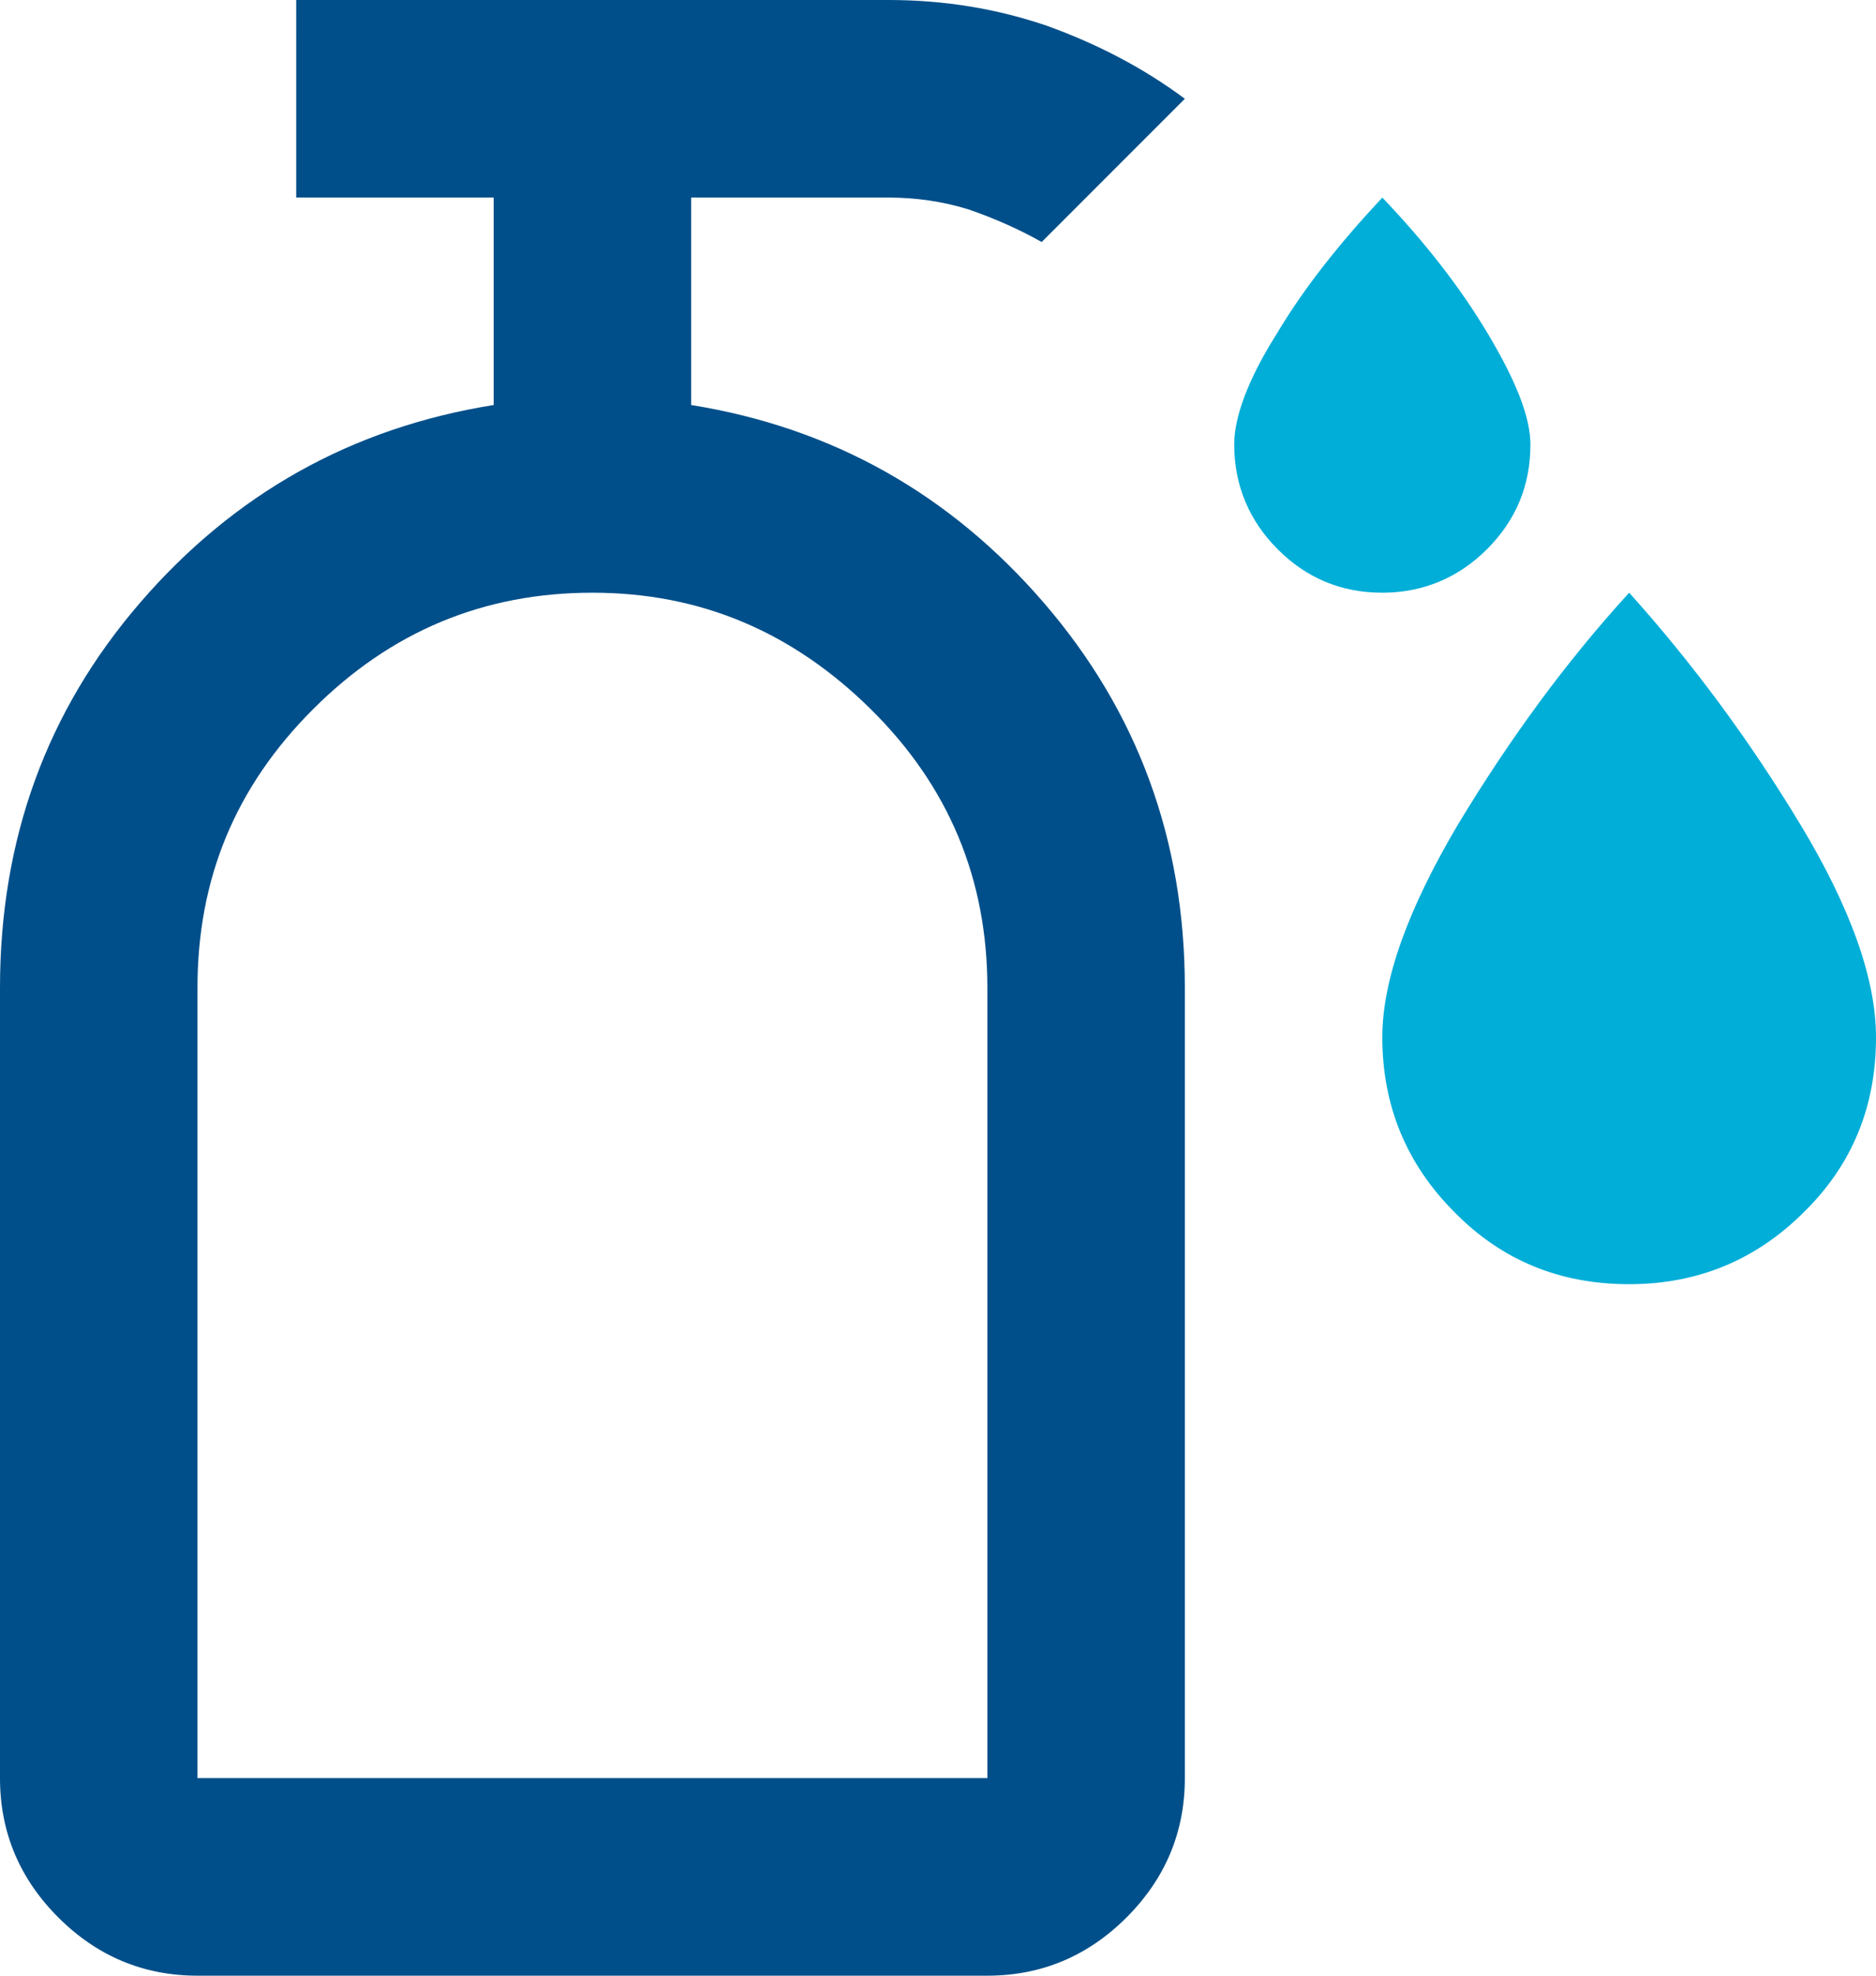 <?xml version="1.0" encoding="UTF-8"?>
<svg id="uuid-62cdead7-adf9-49d0-a755-5e73a96699d6" data-name="Calque 1" xmlns="http://www.w3.org/2000/svg" viewBox="0 0 19 20">
  <defs>
    <style>
      .uuid-ed6de15d-6247-48d1-b2b2-1caee0ef23cb {
        fill: #00aed8;
      }

      .uuid-ed6de15d-6247-48d1-b2b2-1caee0ef23cb, .uuid-0f0a4b98-20a0-4648-9c2e-869988cab6d4 {
        stroke-width: 0px;
      }

      .uuid-0f0a4b98-20a0-4648-9c2e-869988cab6d4 {
        fill: #004f8a;
      }
    </style>
  </defs>
  <path class="uuid-0f0a4b98-20a0-4648-9c2e-869988cab6d4" d="m2,20c-.55,0-1.02-.2-1.41-.59-.39-.39-.59-.86-.59-1.41v-8c0-1.5.47-2.8,1.42-3.9.95-1.1,2.14-1.77,3.58-2v-2.1h-2V0h6c.57,0,1.1.09,1.6.26.5.18.97.42,1.4.74l-1.45,1.45c-.23-.13-.48-.24-.74-.33-.26-.08-.53-.12-.81-.12h-2v2.1c1.43.23,2.62.9,3.57,2s1.43,2.4,1.43,3.9v8c0,.55-.2,1.02-.59,1.41-.39.39-.86.59-1.41.59H2Zm0-2h8v-8c0-1.1-.39-2.04-1.18-2.82s-1.72-1.18-2.82-1.18-2.04.39-2.83,1.18-1.17,1.72-1.17,2.82v8Z"/>
  <path class="uuid-ed6de15d-6247-48d1-b2b2-1caee0ef23cb" d="m14,6c-.42,0-.77-.15-1.06-.44s-.44-.65-.44-1.06c0-.28.14-.66.43-1.12.28-.47.64-.92,1.07-1.38.43.45.79.91,1.07,1.38.28.47.43.84.43,1.12,0,.42-.15.77-.44,1.06s-.65.44-1.06.44Zm2.5,7c-.7,0-1.29-.24-1.77-.73-.48-.48-.73-1.07-.73-1.77,0-.58.26-1.3.77-2.16.52-.86,1.09-1.64,1.73-2.34.63.7,1.21,1.48,1.73,2.34.52.86.77,1.58.77,2.16,0,.7-.24,1.29-.73,1.77-.48.48-1.07.73-1.77.73Z"/>
</svg>